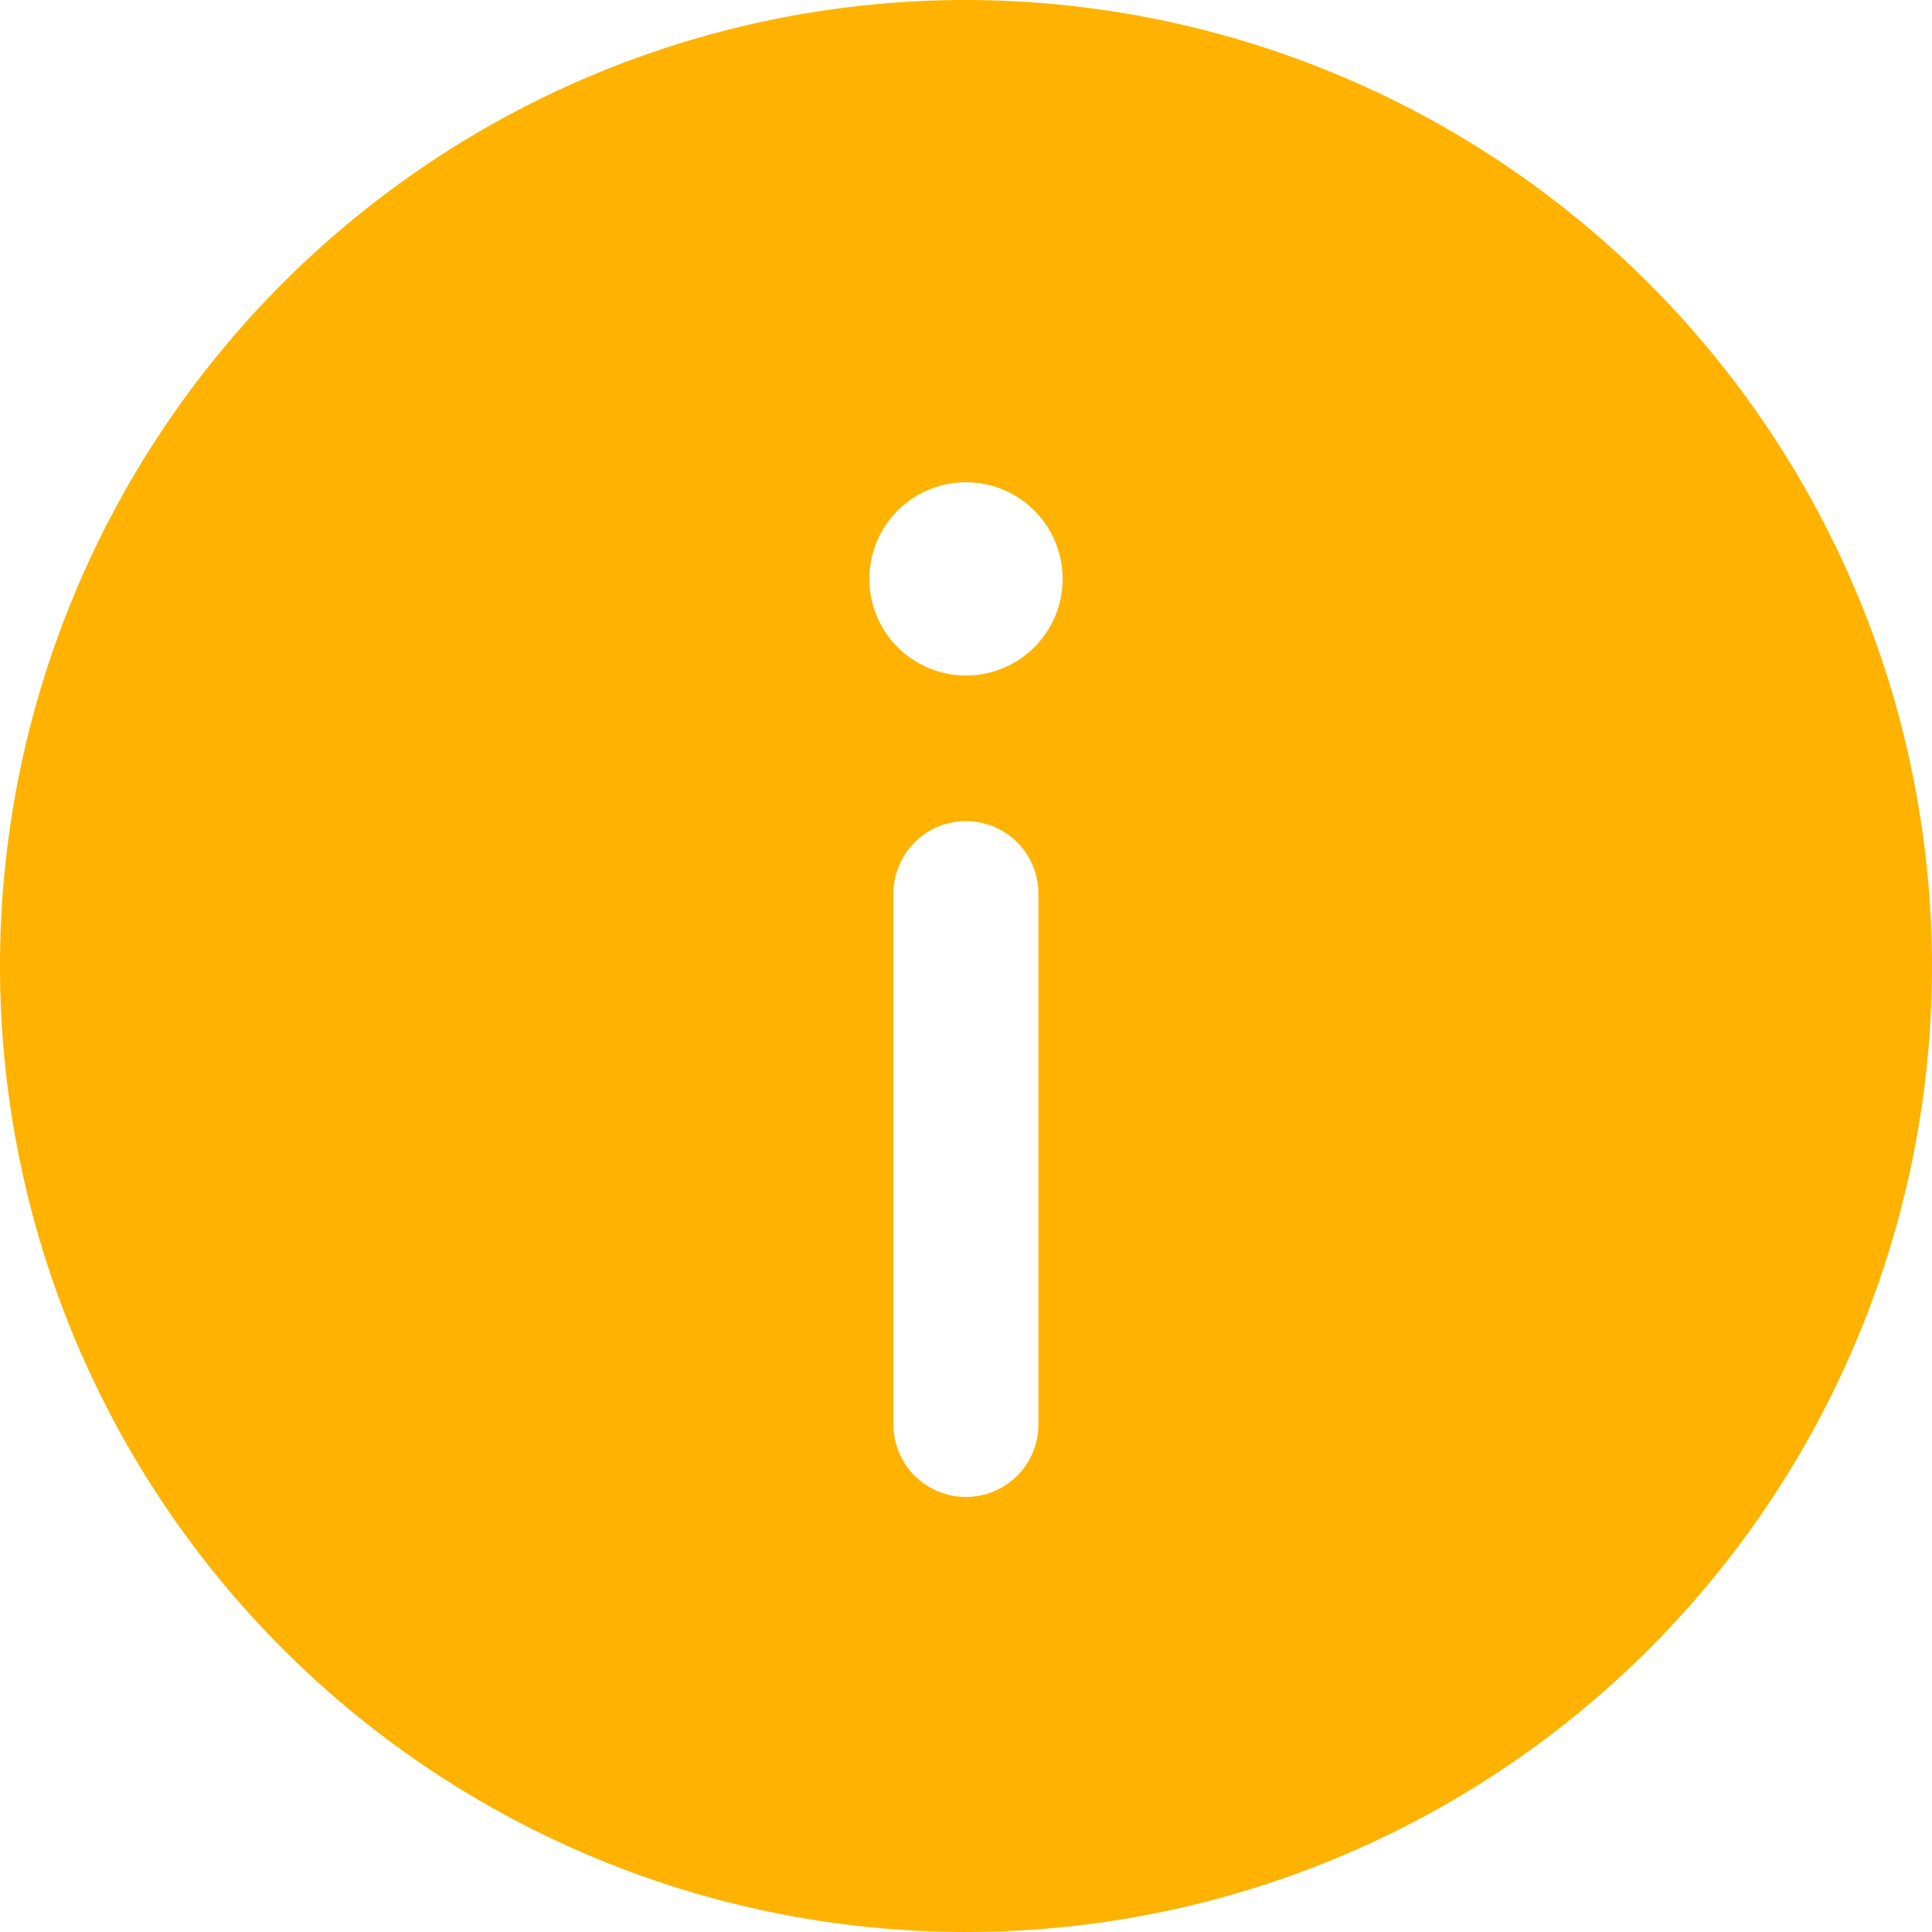 <svg xmlns="http://www.w3.org/2000/svg" width="13.156" height="13.156" viewBox="0 0 13.156 13.156">
  <path id="info-y" d="M10.578,4a6.578,6.578,0,1,0,6.578,6.578A6.586,6.586,0,0,0,10.578,4Zm.493,9.7a.493.493,0,0,1-.987,0V10.085a.493.493,0,0,1,.987,0Zm-.493-5.1a.658.658,0,1,1,.658-.658A.658.658,0,0,1,10.578,8.6Z" transform="translate(-4 -4)" fill="#ffb300"/>
</svg>
